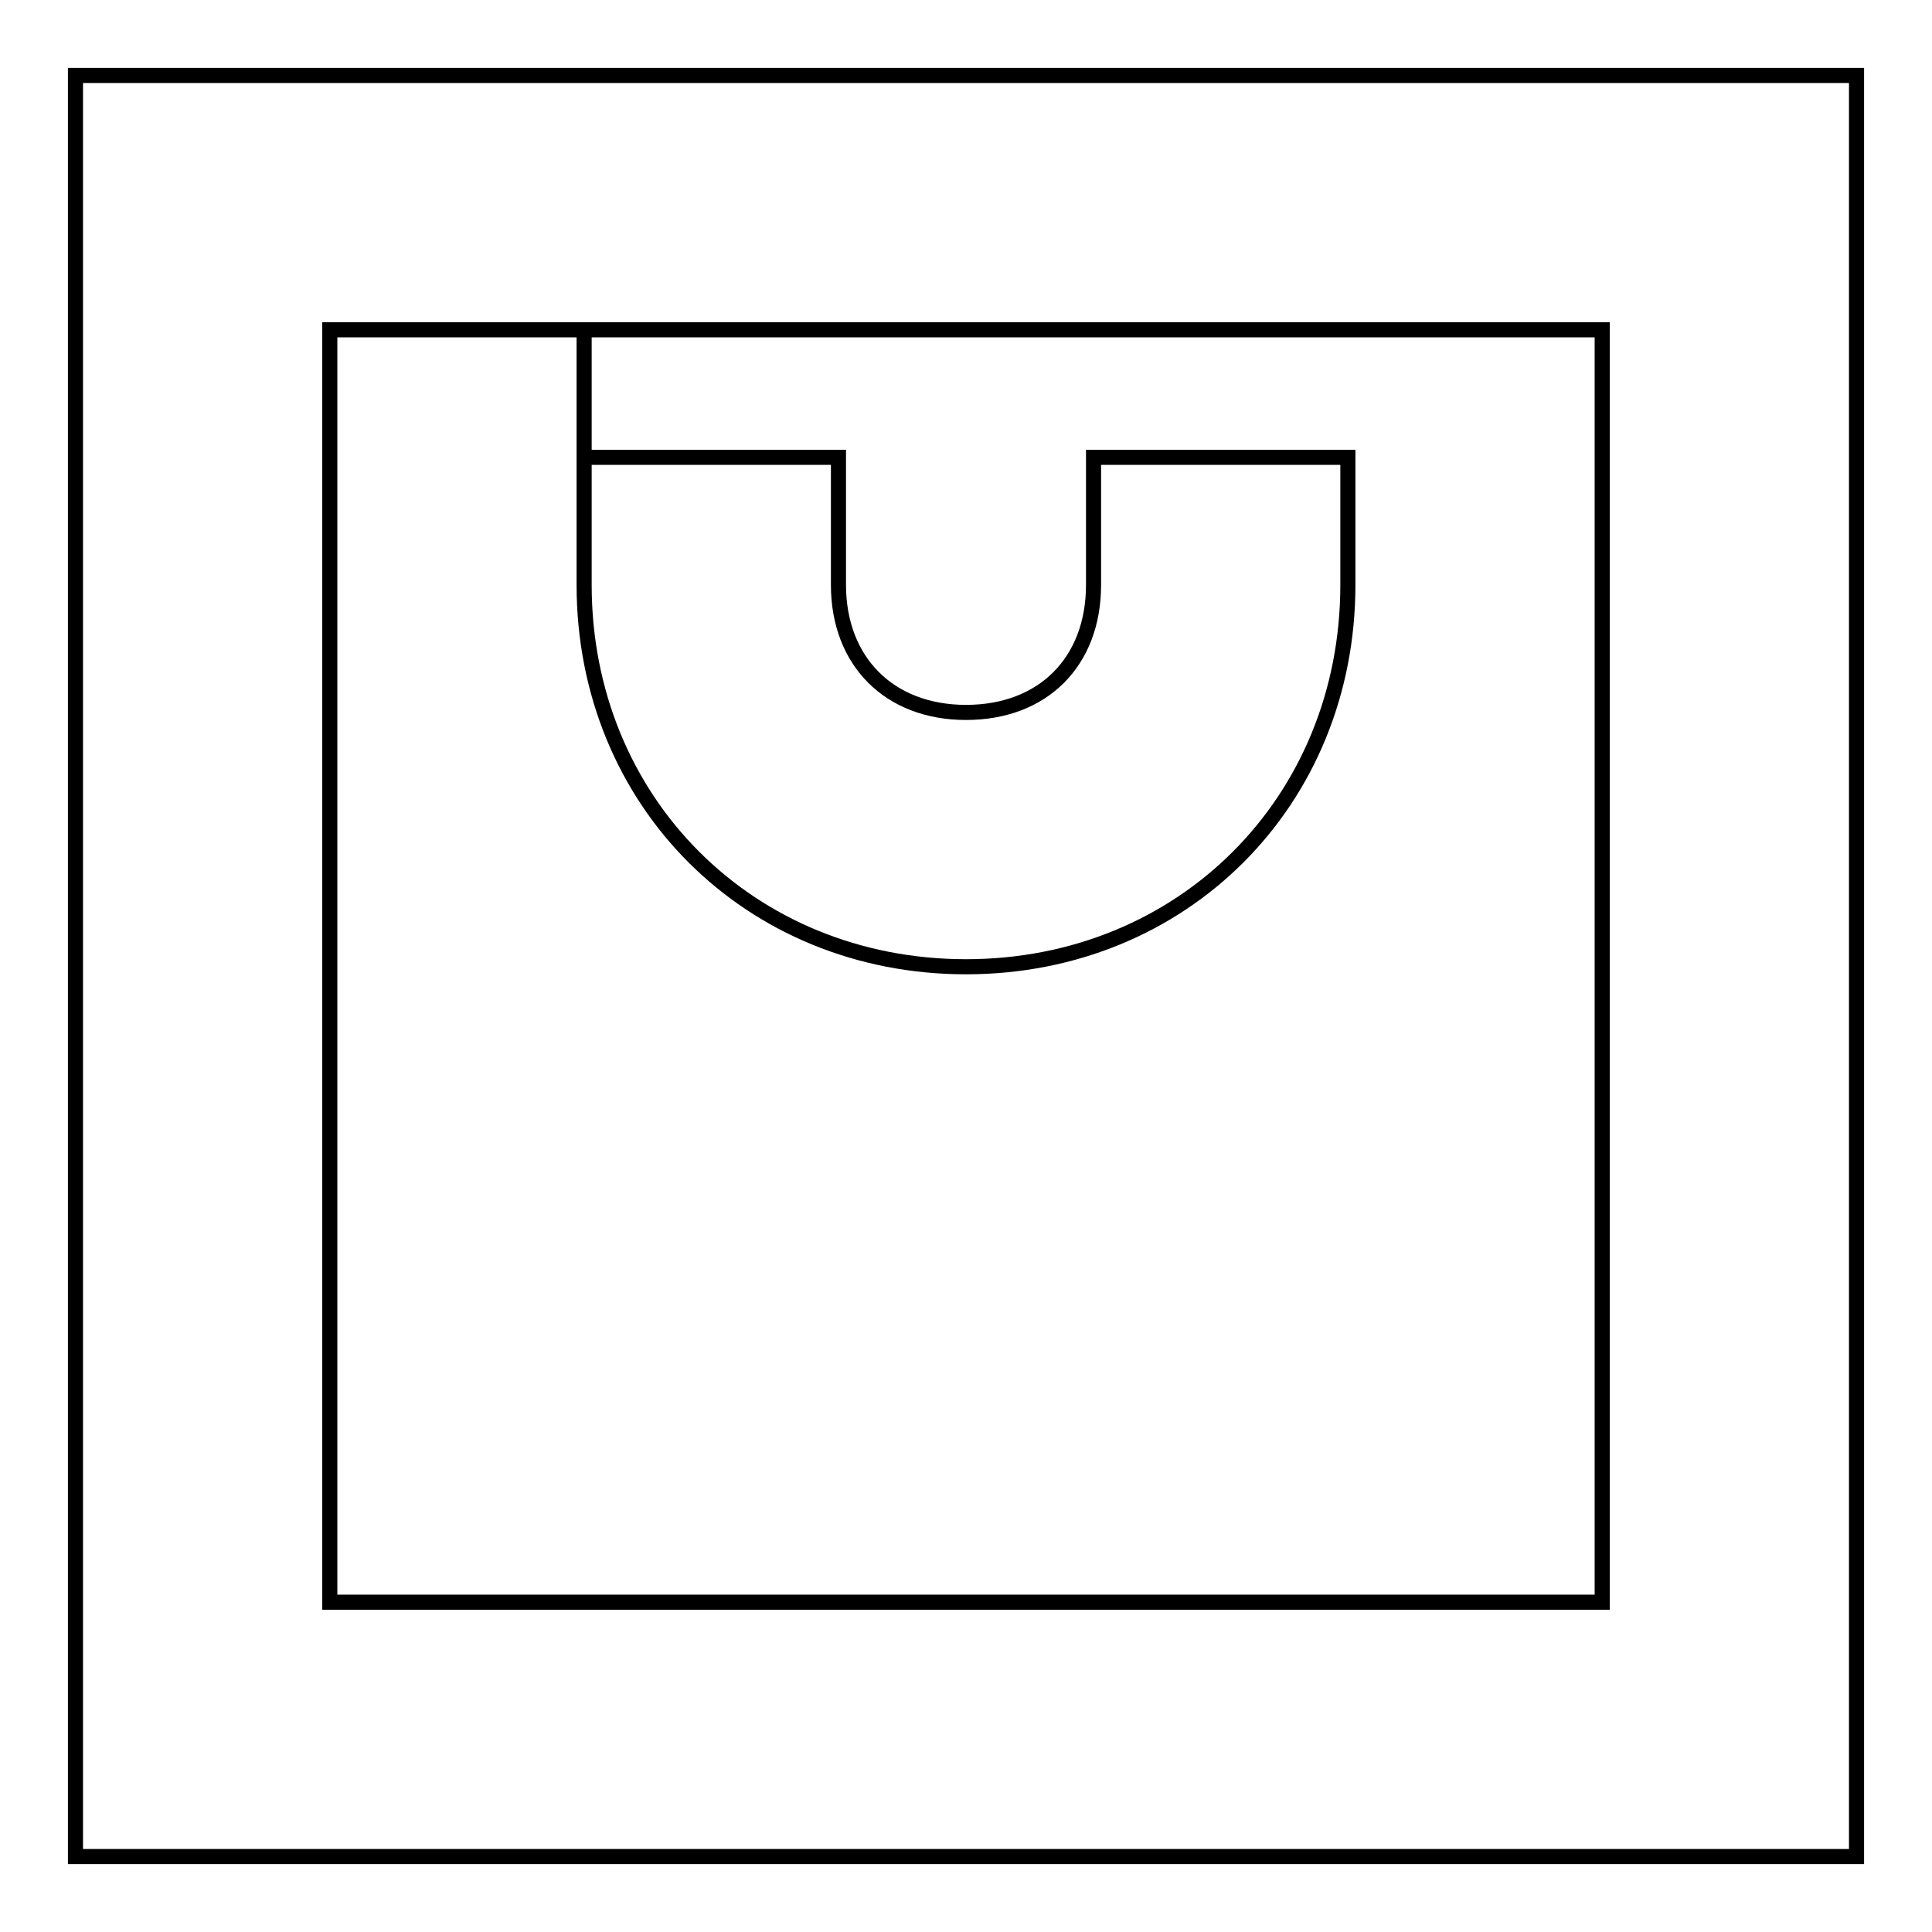<?xml version="1.0" encoding="utf-8"?>
<!-- Svg Vector Icons : http://www.onlinewebfonts.com/icon -->
<!DOCTYPE svg PUBLIC "-//W3C//DTD SVG 1.1//EN" "http://www.w3.org/Graphics/SVG/1.1/DTD/svg11.dtd">
<svg version="1.1" xmlns="http://www.w3.org/2000/svg" xmlns:xlink="http://www.w3.org/1999/xlink" x="0px" y="0px" viewBox="0 0 256 256" enable-background="new 0 0 256 256" xml:space="preserve">
<g> <path stroke-width="2" fill-opacity="0" stroke="#000000"  d="M77.4,10H246v236H10V10H77.4z M195.4,43.7h-118v16.9h33.7v16.9c0,10.1,6.7,16.9,16.9,16.9 s16.9-6.7,16.9-16.9V60.6h33.7v16.9c0,28.7-21.9,50.6-50.6,50.6s-50.6-21.9-50.6-50.6V43.7H43.7v168.6h168.6V43.7H195.4z"/></g>
</svg>